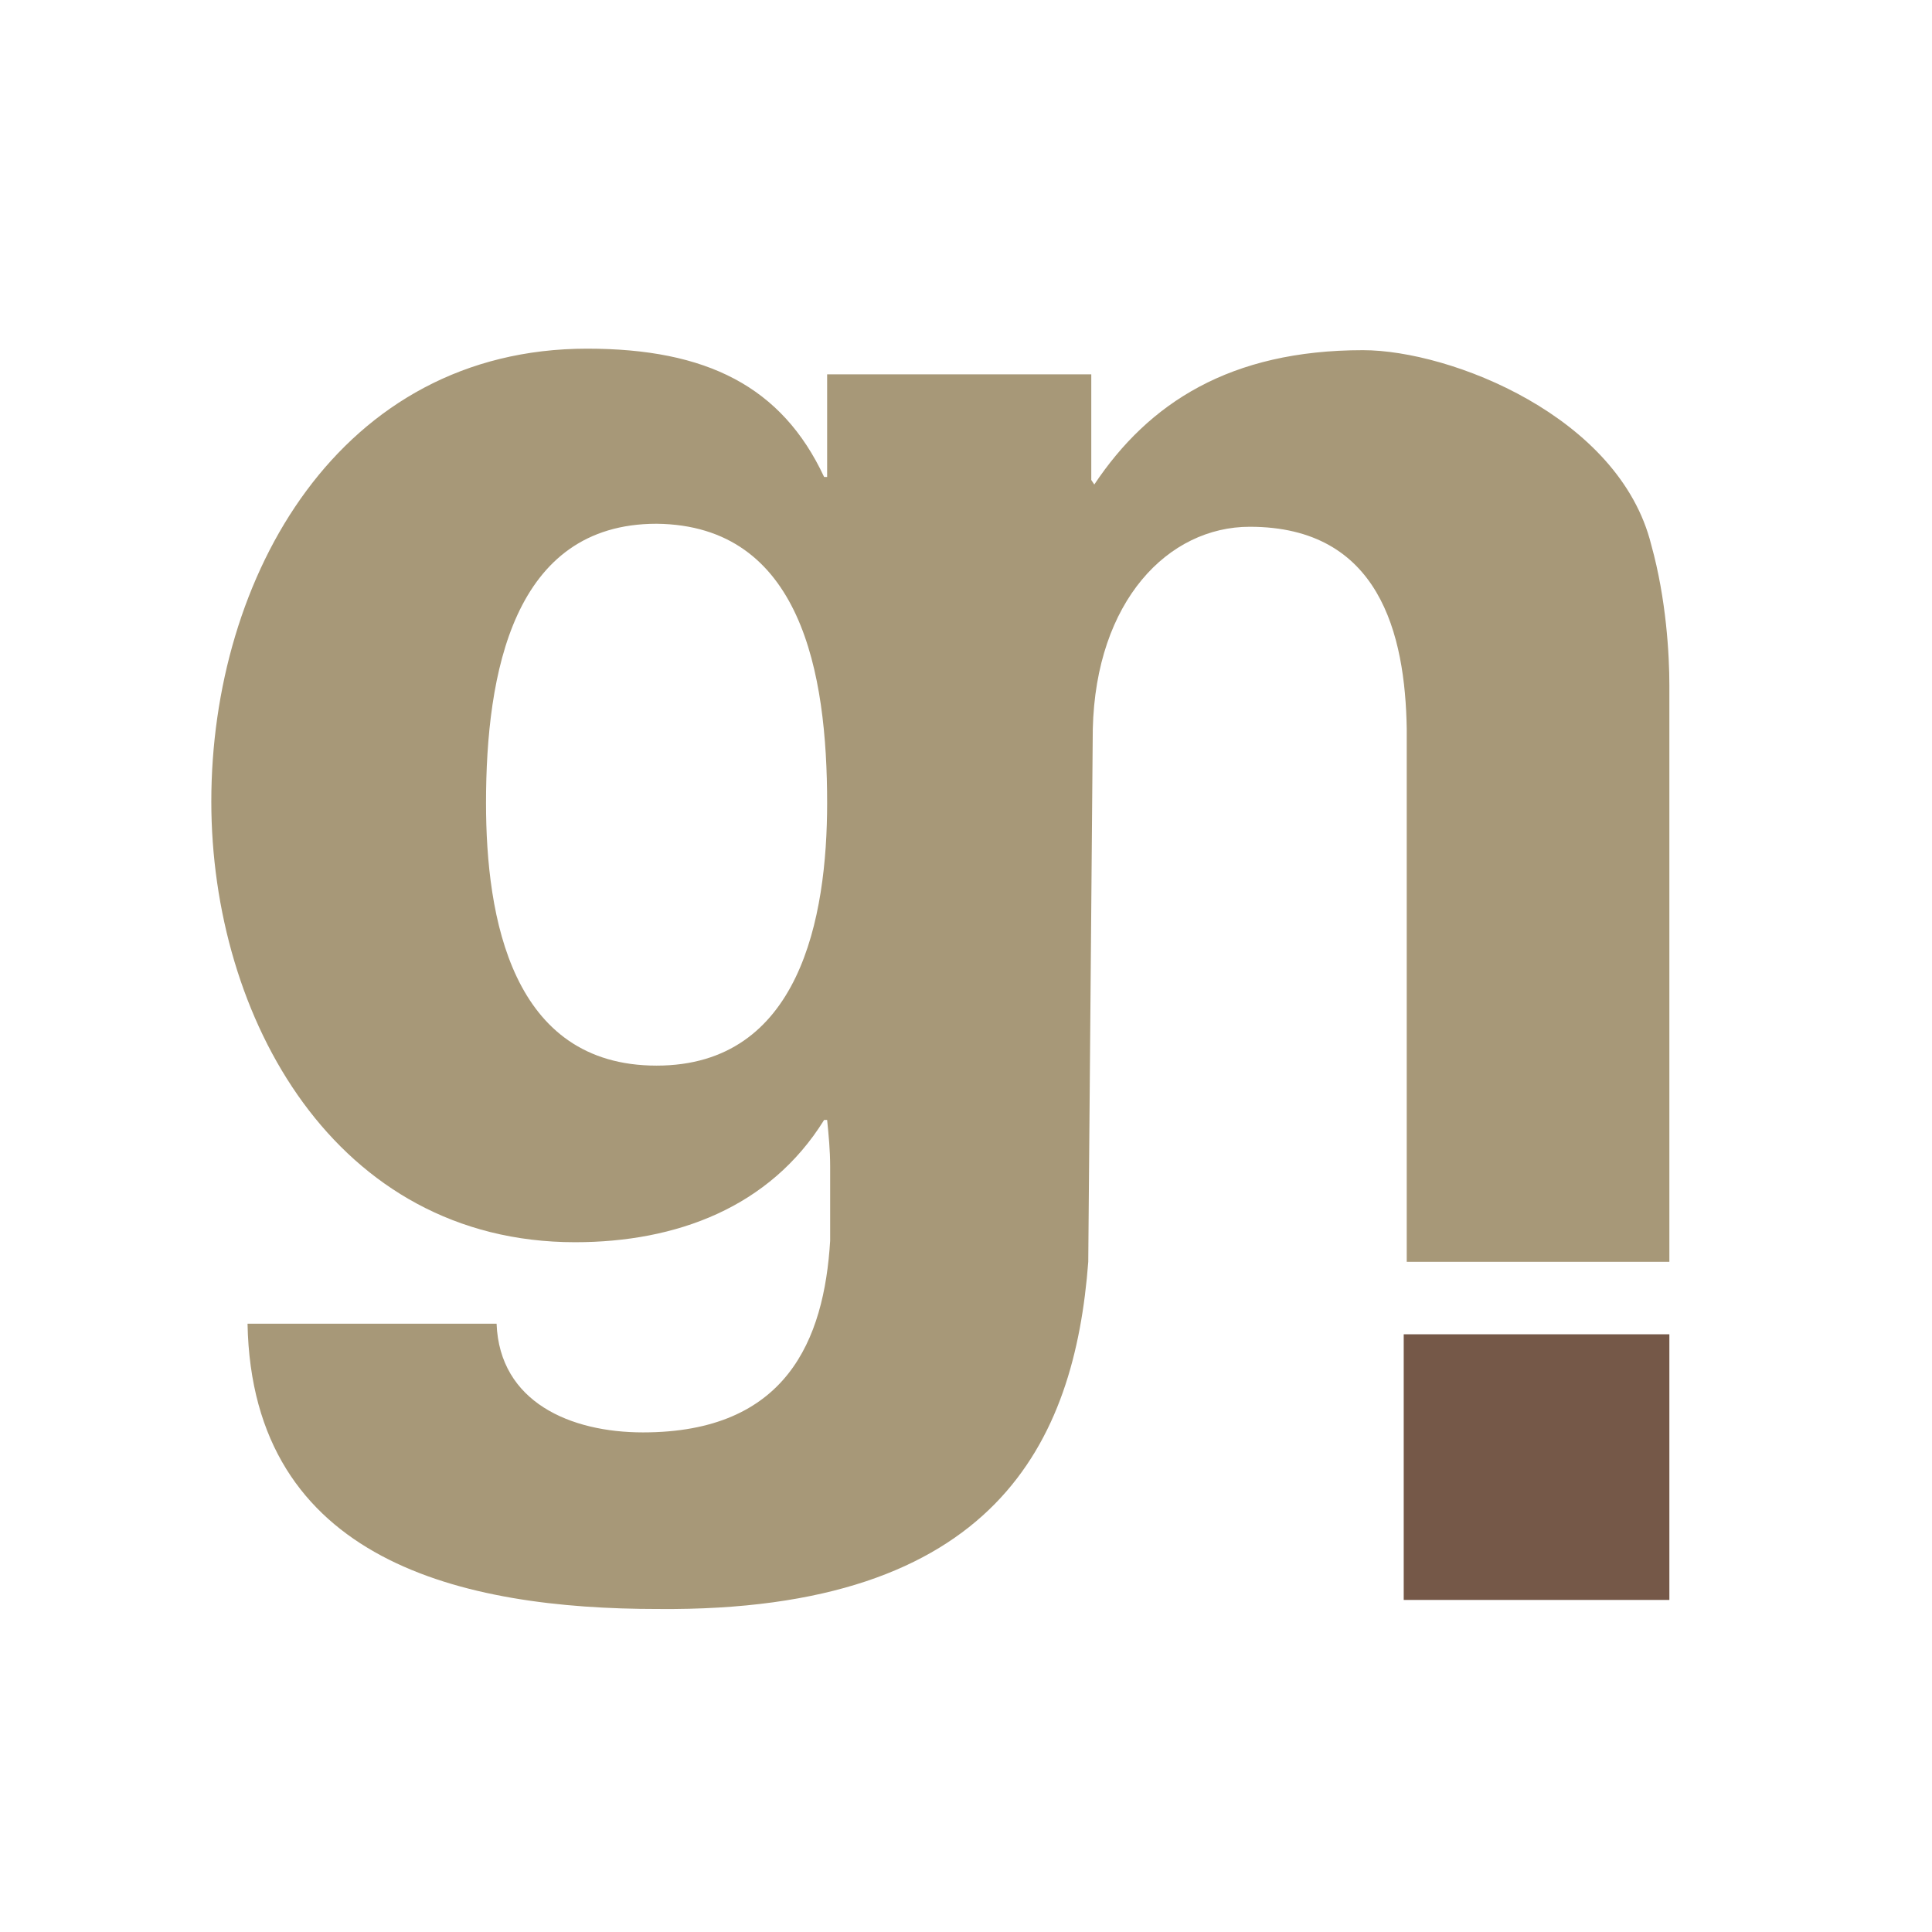 <?xml version="1.0" encoding="utf-8"?>
<!-- Generator: Adobe Illustrator 24.0.3, SVG Export Plug-In . SVG Version: 6.00 Build 0)  -->
<svg version="1.1" id="Ebene_1" xmlns:serif="http://www.serif.com/"
	 xmlns="http://www.w3.org/2000/svg" xmlns:xlink="http://www.w3.org/1999/xlink" x="0px" y="0px" viewBox="0 0 128 128"
	 style="enable-background:new 0 0 128 128;" xml:space="preserve">
<style type="text/css">
	.st0{fill:#755848;}
	.st1{fill:#A79878;}
</style>
<rect x="93" y="88.4" class="st0" width="17.6" height="17.6"/>
<path class="st1" d="M54.8,53.2c0,7.6-1.8,17.4-11.3,17.4c-9.6,0-11.3-9.8-11.3-17.4c0-8.6,1.8-18.5,11.3-18.5
	C53.1,34.8,54.8,44.6,54.8,53.2 M110.6,83.6V45.4c0-2-0.2-5.7-1.2-9.3c-2.1-8.5-13.3-12.9-19.1-12.9c-8.8,0-14.2,3.5-17.8,8.9
	l-0.2-0.3v-7H54.8v6.8h-0.2c-2.8-6-7.8-8.5-15.7-8.5c-16.4,0-24.9,15.1-24.9,30c0,14.3,8.2,29.2,24.1,29.2c6.7,0,12.9-2.3,16.5-8.1
	h0.2c0.1,1,0.2,2,0.2,3.1v4.9c-0.4,6.6-2.9,12.7-12.4,12.7c-4.8,0-9.5-2-9.7-7.2H16.4c0.3,15.8,14.3,18.9,27.2,18.9
	c22.4,0.2,27.6-11.1,28.5-23l0.3-35.3c0.2-8.5,5-13.4,10.4-13.4c8.6,0,10.3,7.1,10.4,13.4v35.3H110.6z"/>
</svg>

